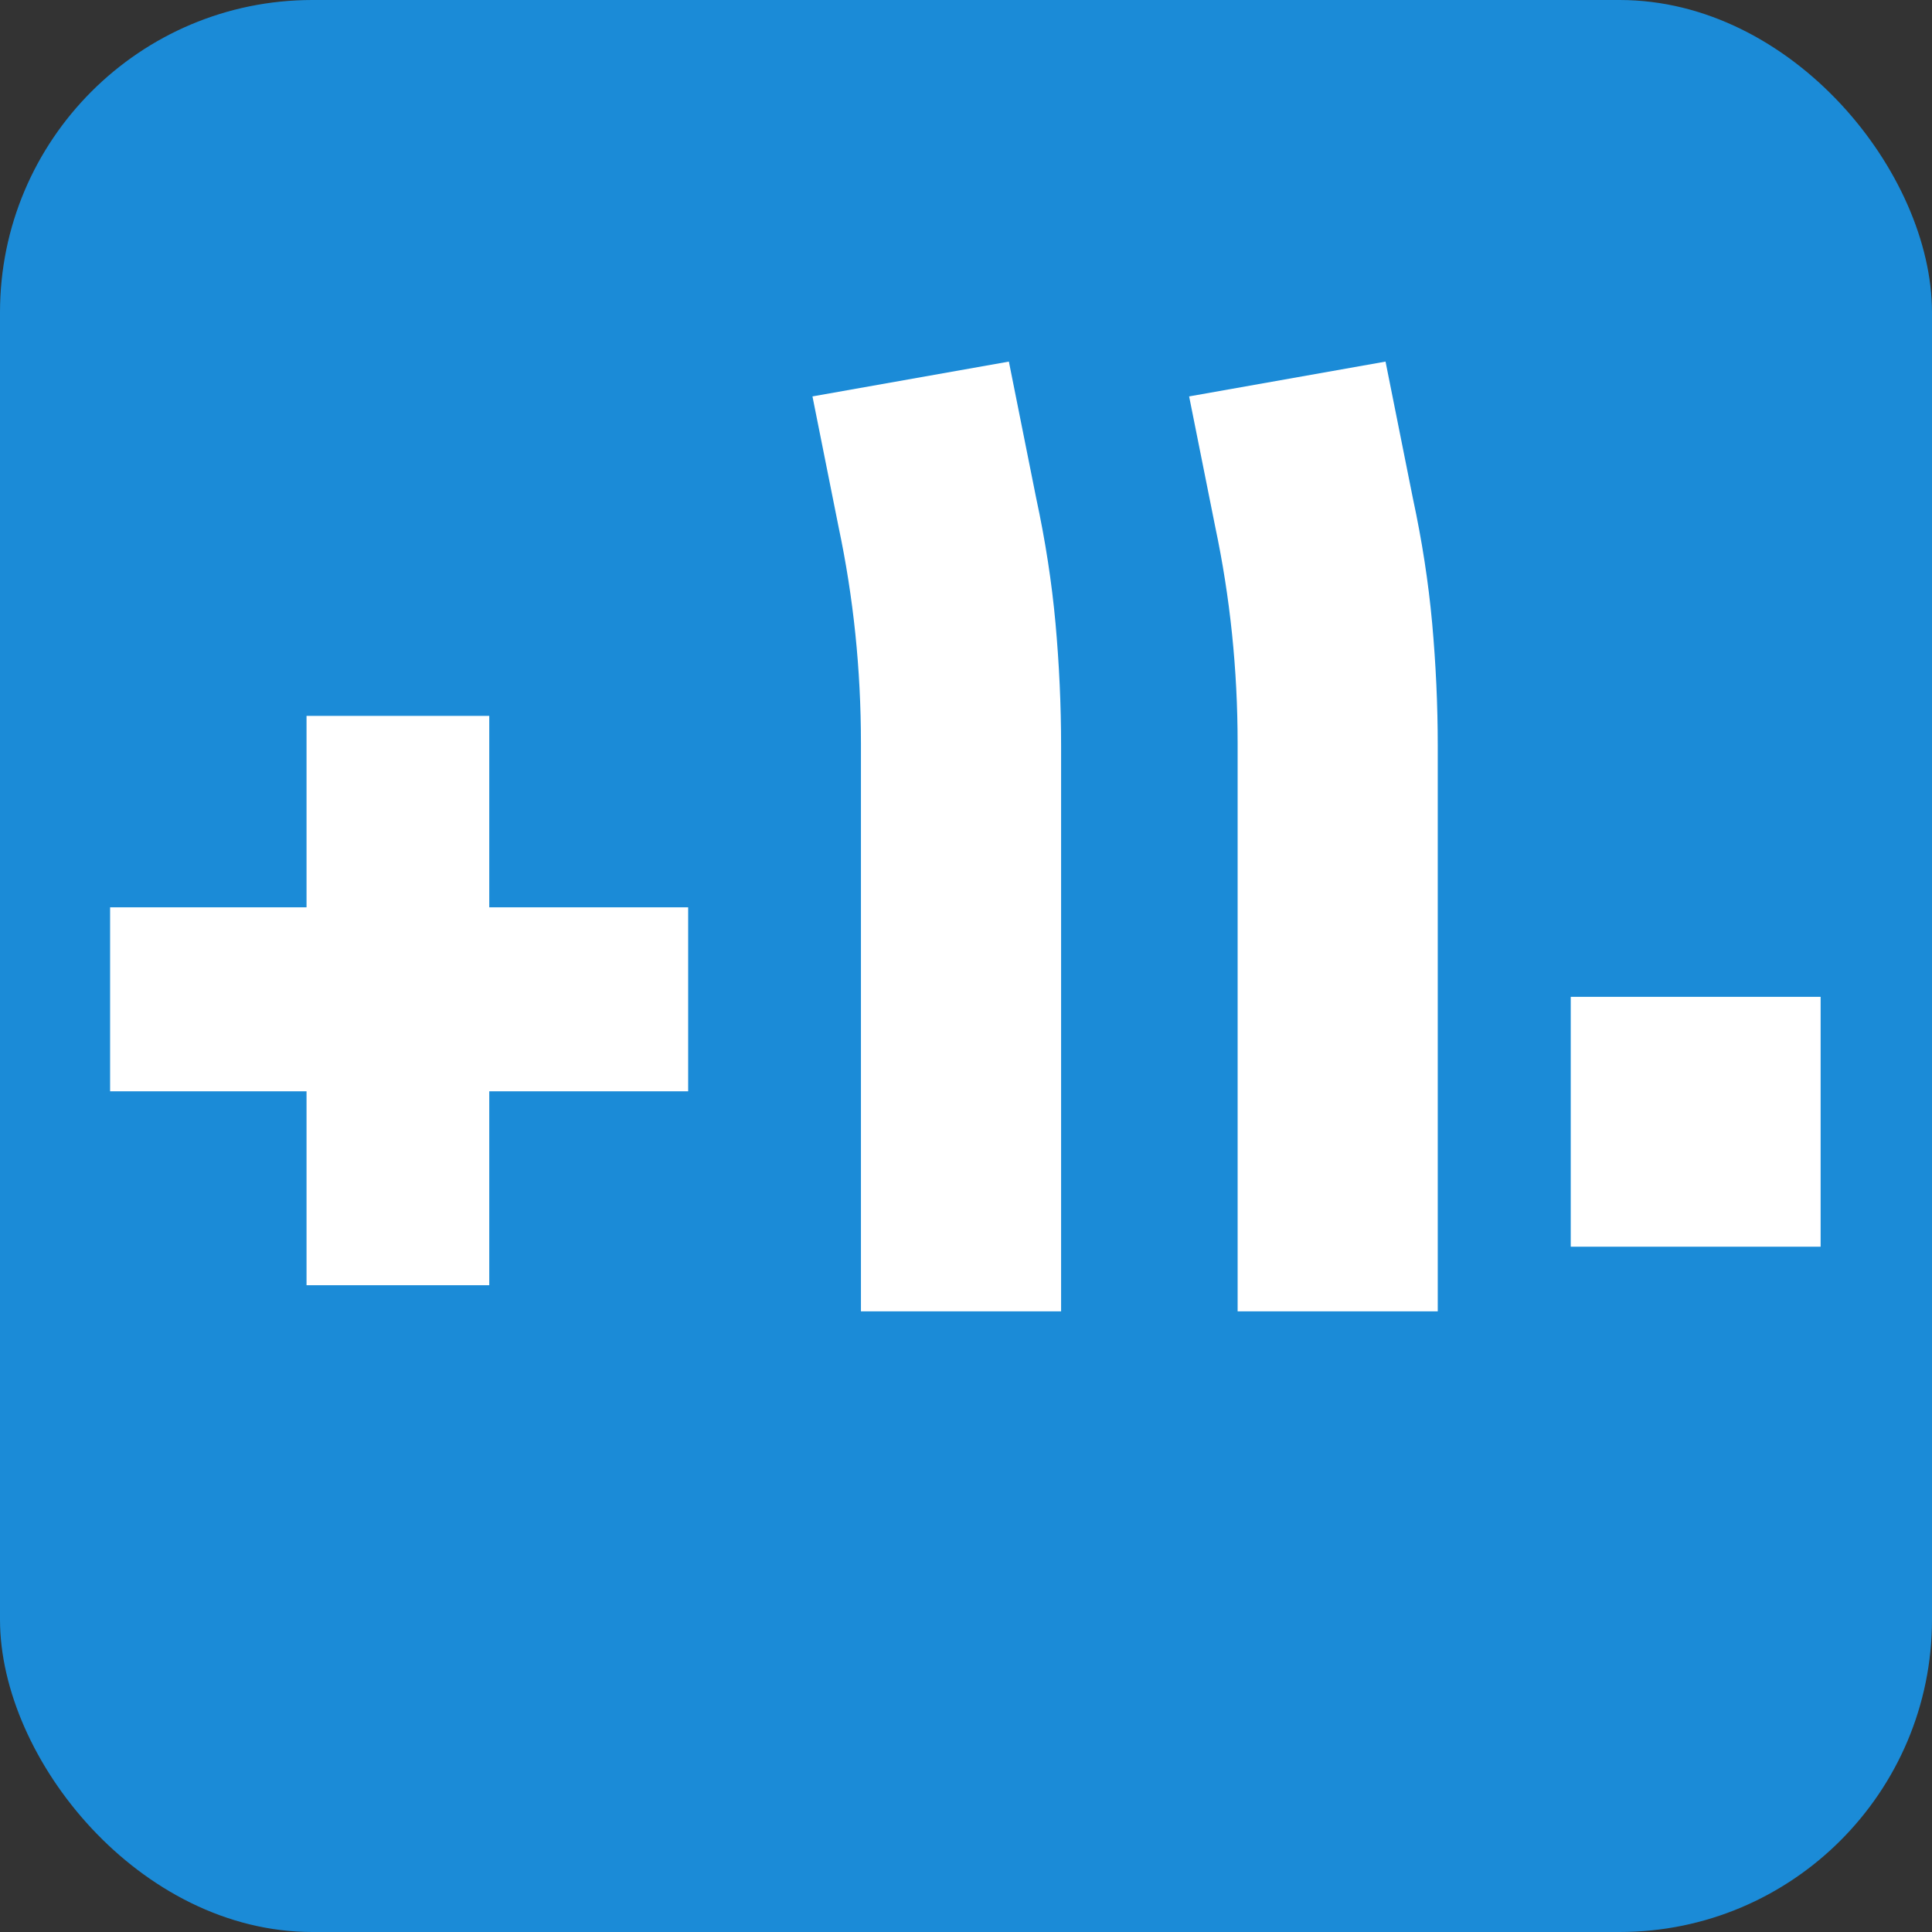 <svg xmlns="http://www.w3.org/2000/svg" xmlns:i="http://ns.adobe.com/AdobeIllustrator/10.0/" id="Layer_1" width="100" height="100" viewBox="0 0 100 100"><rect x="0" y="0" width="100" height="100" fill="#333333" stroke="none"/><rect width="100" height="100" rx="16.17" ry="16.17" fill="#1b8bd7"></rect><g><path d="M15.865,56.486H5.699v-9.523h10.167v-9.909h9.458v9.909h10.295v9.523h-10.295v10.037h-9.458v-10.037Z" fill="#fff"></path><path d="M44.562,67.875v-29.405c0-3.817-.386-7.549-1.158-11.196l-1.351-6.756,10.166-1.802,1.416,7.078c.471,2.188.805,4.343.998,6.466.191,2.123.289,4.236.289,6.338v29.276h-10.36Z" fill="#fff"></path><path d="M64.059,67.875v-29.405c0-3.817-.387-7.549-1.158-11.196l-1.352-6.756,10.166-1.802,1.416,7.078c.471,2.188.805,4.343.998,6.466.191,2.123.289,4.236.289,6.338v29.276h-10.359Z" fill="#fff"></path><path d="M81.301,64.529v-12.933h12.934v12.933h-12.934Z" fill="#fff"></path></g></svg>